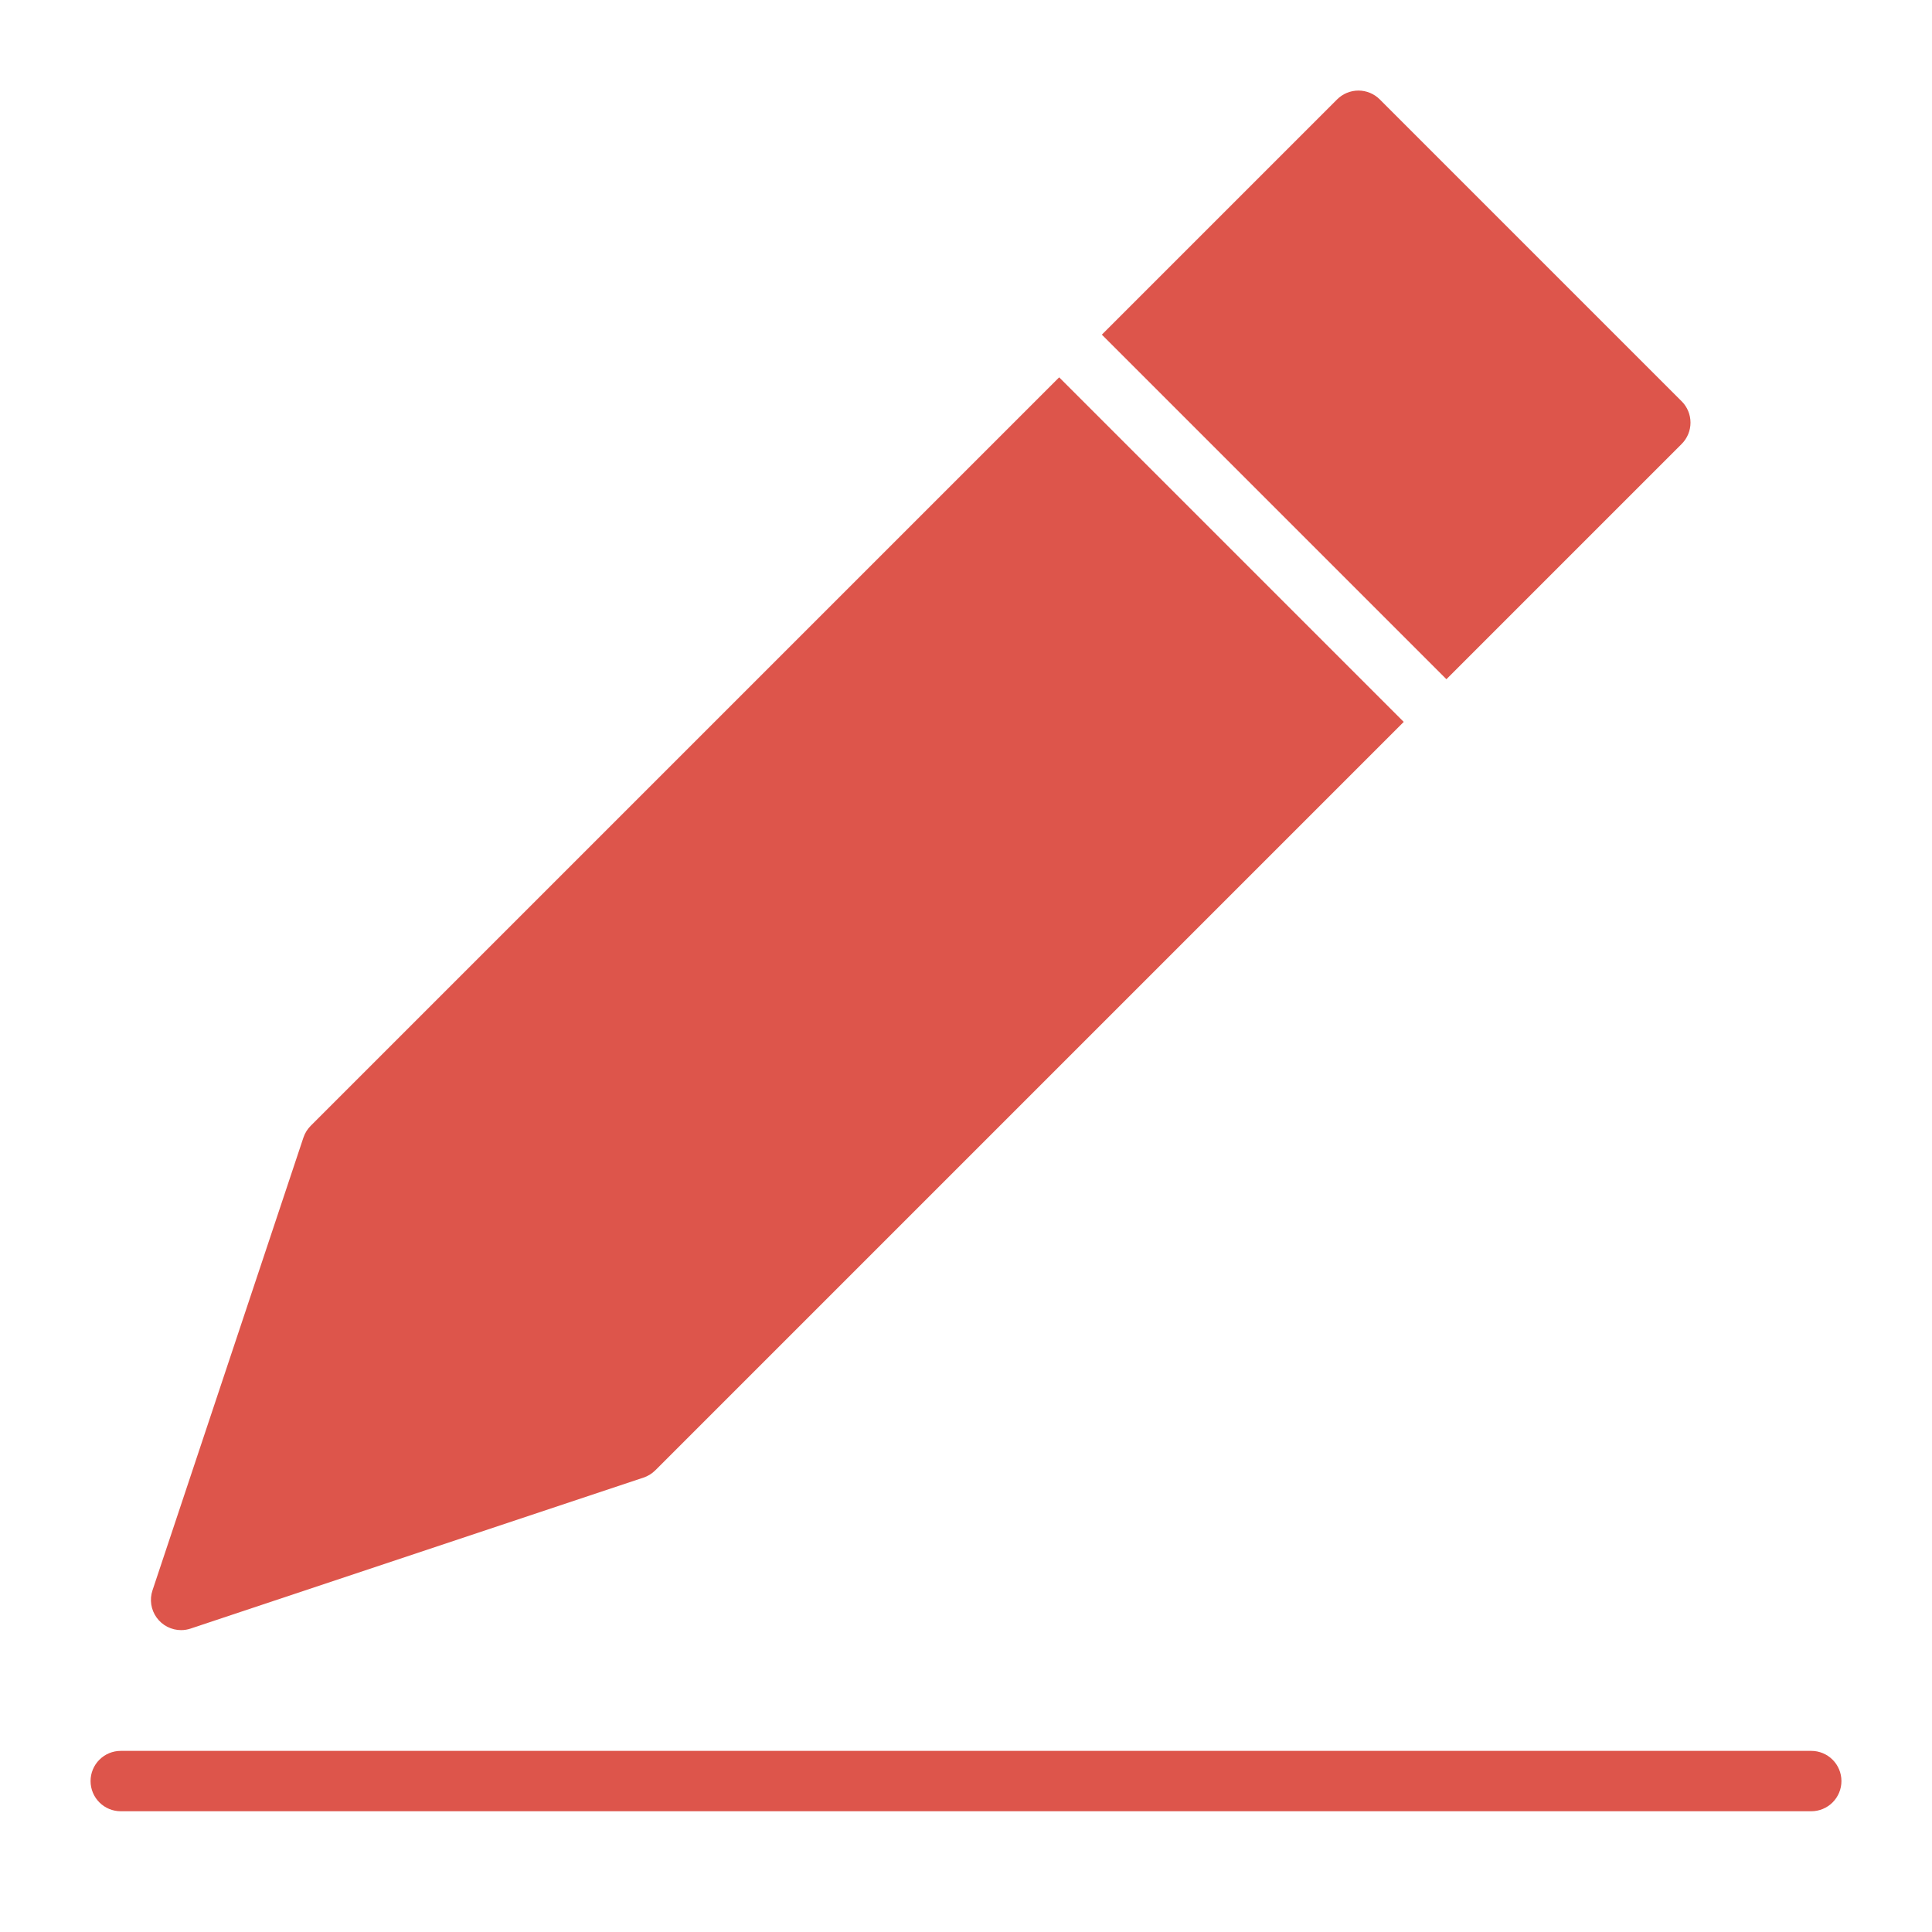 <svg width="64" height="64" viewBox="0 0 64 64" fill="none" xmlns="http://www.w3.org/2000/svg">
<path d="M60 58H4C3.735 58 3.48 58.105 3.293 58.293C3.105 58.48 3 58.735 3 59C3 59.265 3.105 59.52 3.293 59.707C3.48 59.895 3.735 60 4 60H60C60.265 60 60.52 59.895 60.707 59.707C60.895 59.52 61 59.265 61 59C61 58.735 60.895 58.48 60.707 58.293C60.52 58.105 60.265 58 60 58Z" fill="#DD554B"/>
<path d="M35.086 12.5L10.293 37.293C10.183 37.403 10.1 37.537 10.051 37.684L5.051 52.684C5.001 52.834 4.987 52.994 5.011 53.151C5.035 53.308 5.096 53.456 5.189 53.585C5.281 53.713 5.403 53.818 5.544 53.89C5.685 53.962 5.842 54 6 54C6.107 54 6.214 53.982 6.316 53.948L21.316 48.948C21.463 48.899 21.597 48.816 21.707 48.707L46.5 23.914L35.086 12.5Z" fill="#DD554B"/>
<path d="M55.707 13.293L45.707 3.293C45.52 3.106 45.265 3 45 3C44.735 3 44.48 3.106 44.293 3.293L36.5 11.086L47.914 22.5L55.707 14.707C55.895 14.52 56 14.265 56 14C56 13.735 55.895 13.48 55.707 13.293V13.293Z" fill="#DD554B"/>
</svg>
